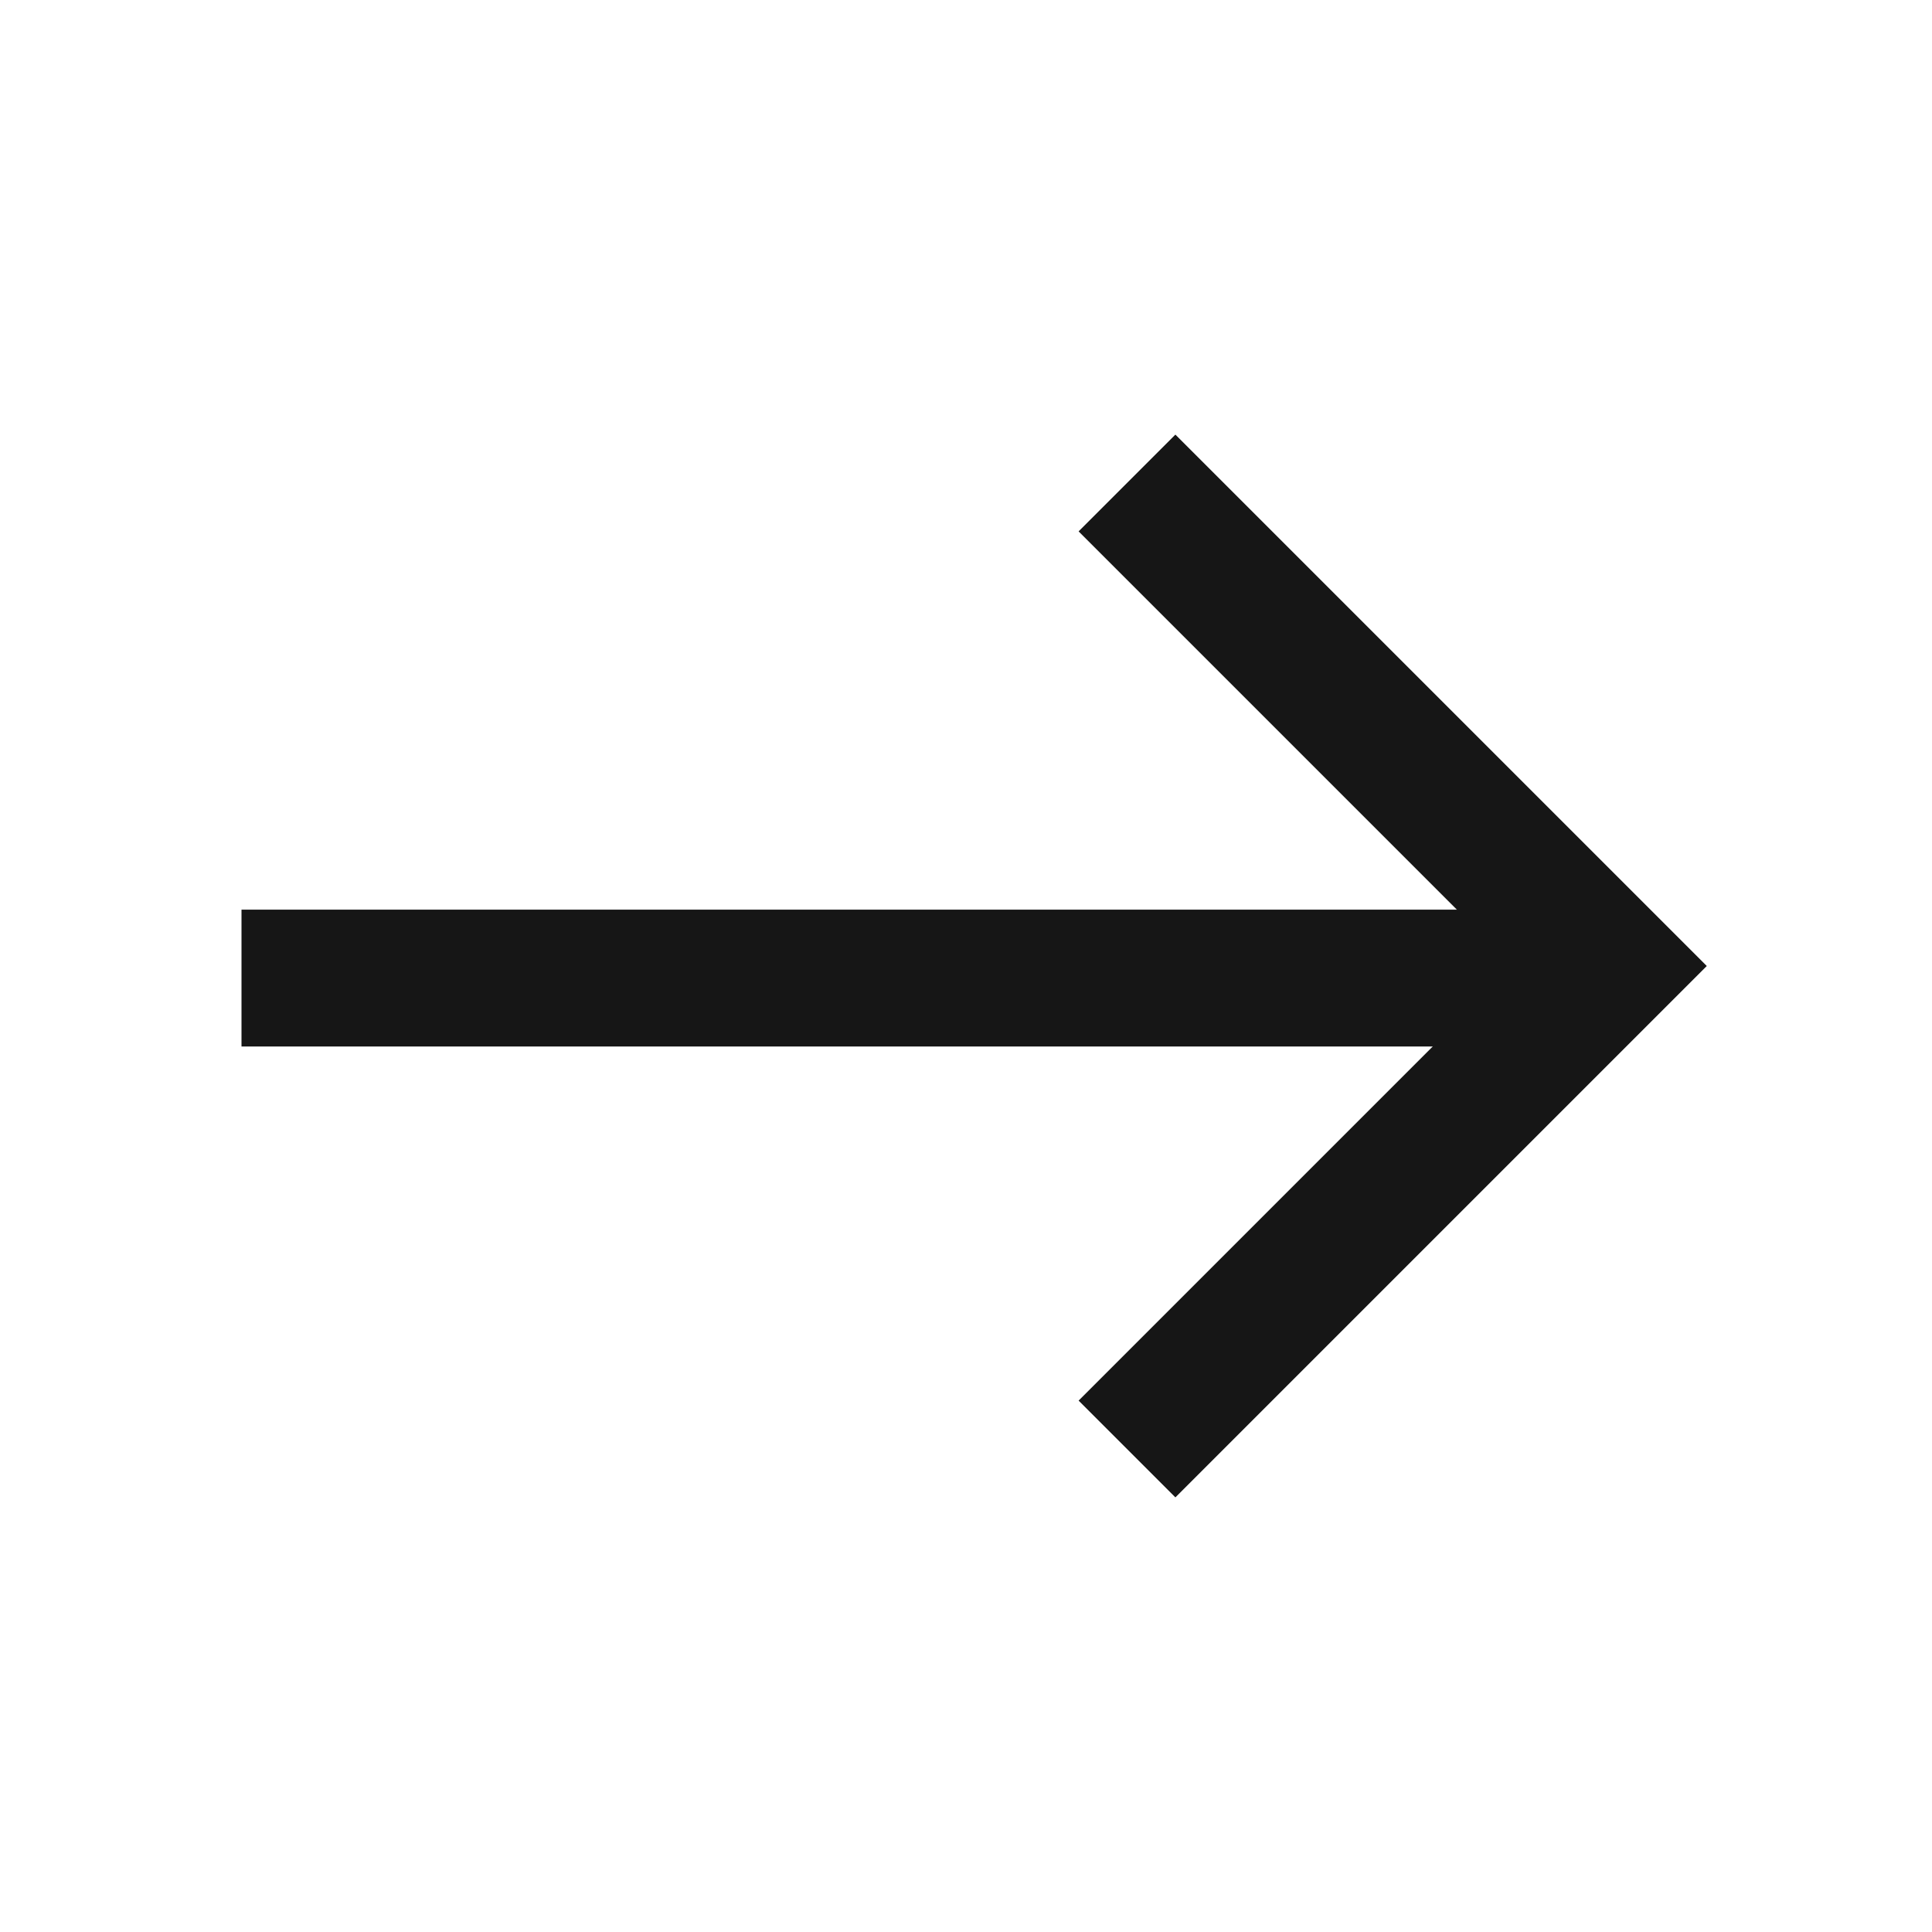 <svg width="24" height="24" viewBox="0 0 24 24" fill="none" xmlns="http://www.w3.org/2000/svg">
<line x1="3" y1="12.15" x2="19" y2="12.15" stroke="#161616" stroke-width="1.7"/>
<path d="M14 6L20 12L14 18" stroke="#161616" stroke-width="1.7"/>
</svg>
